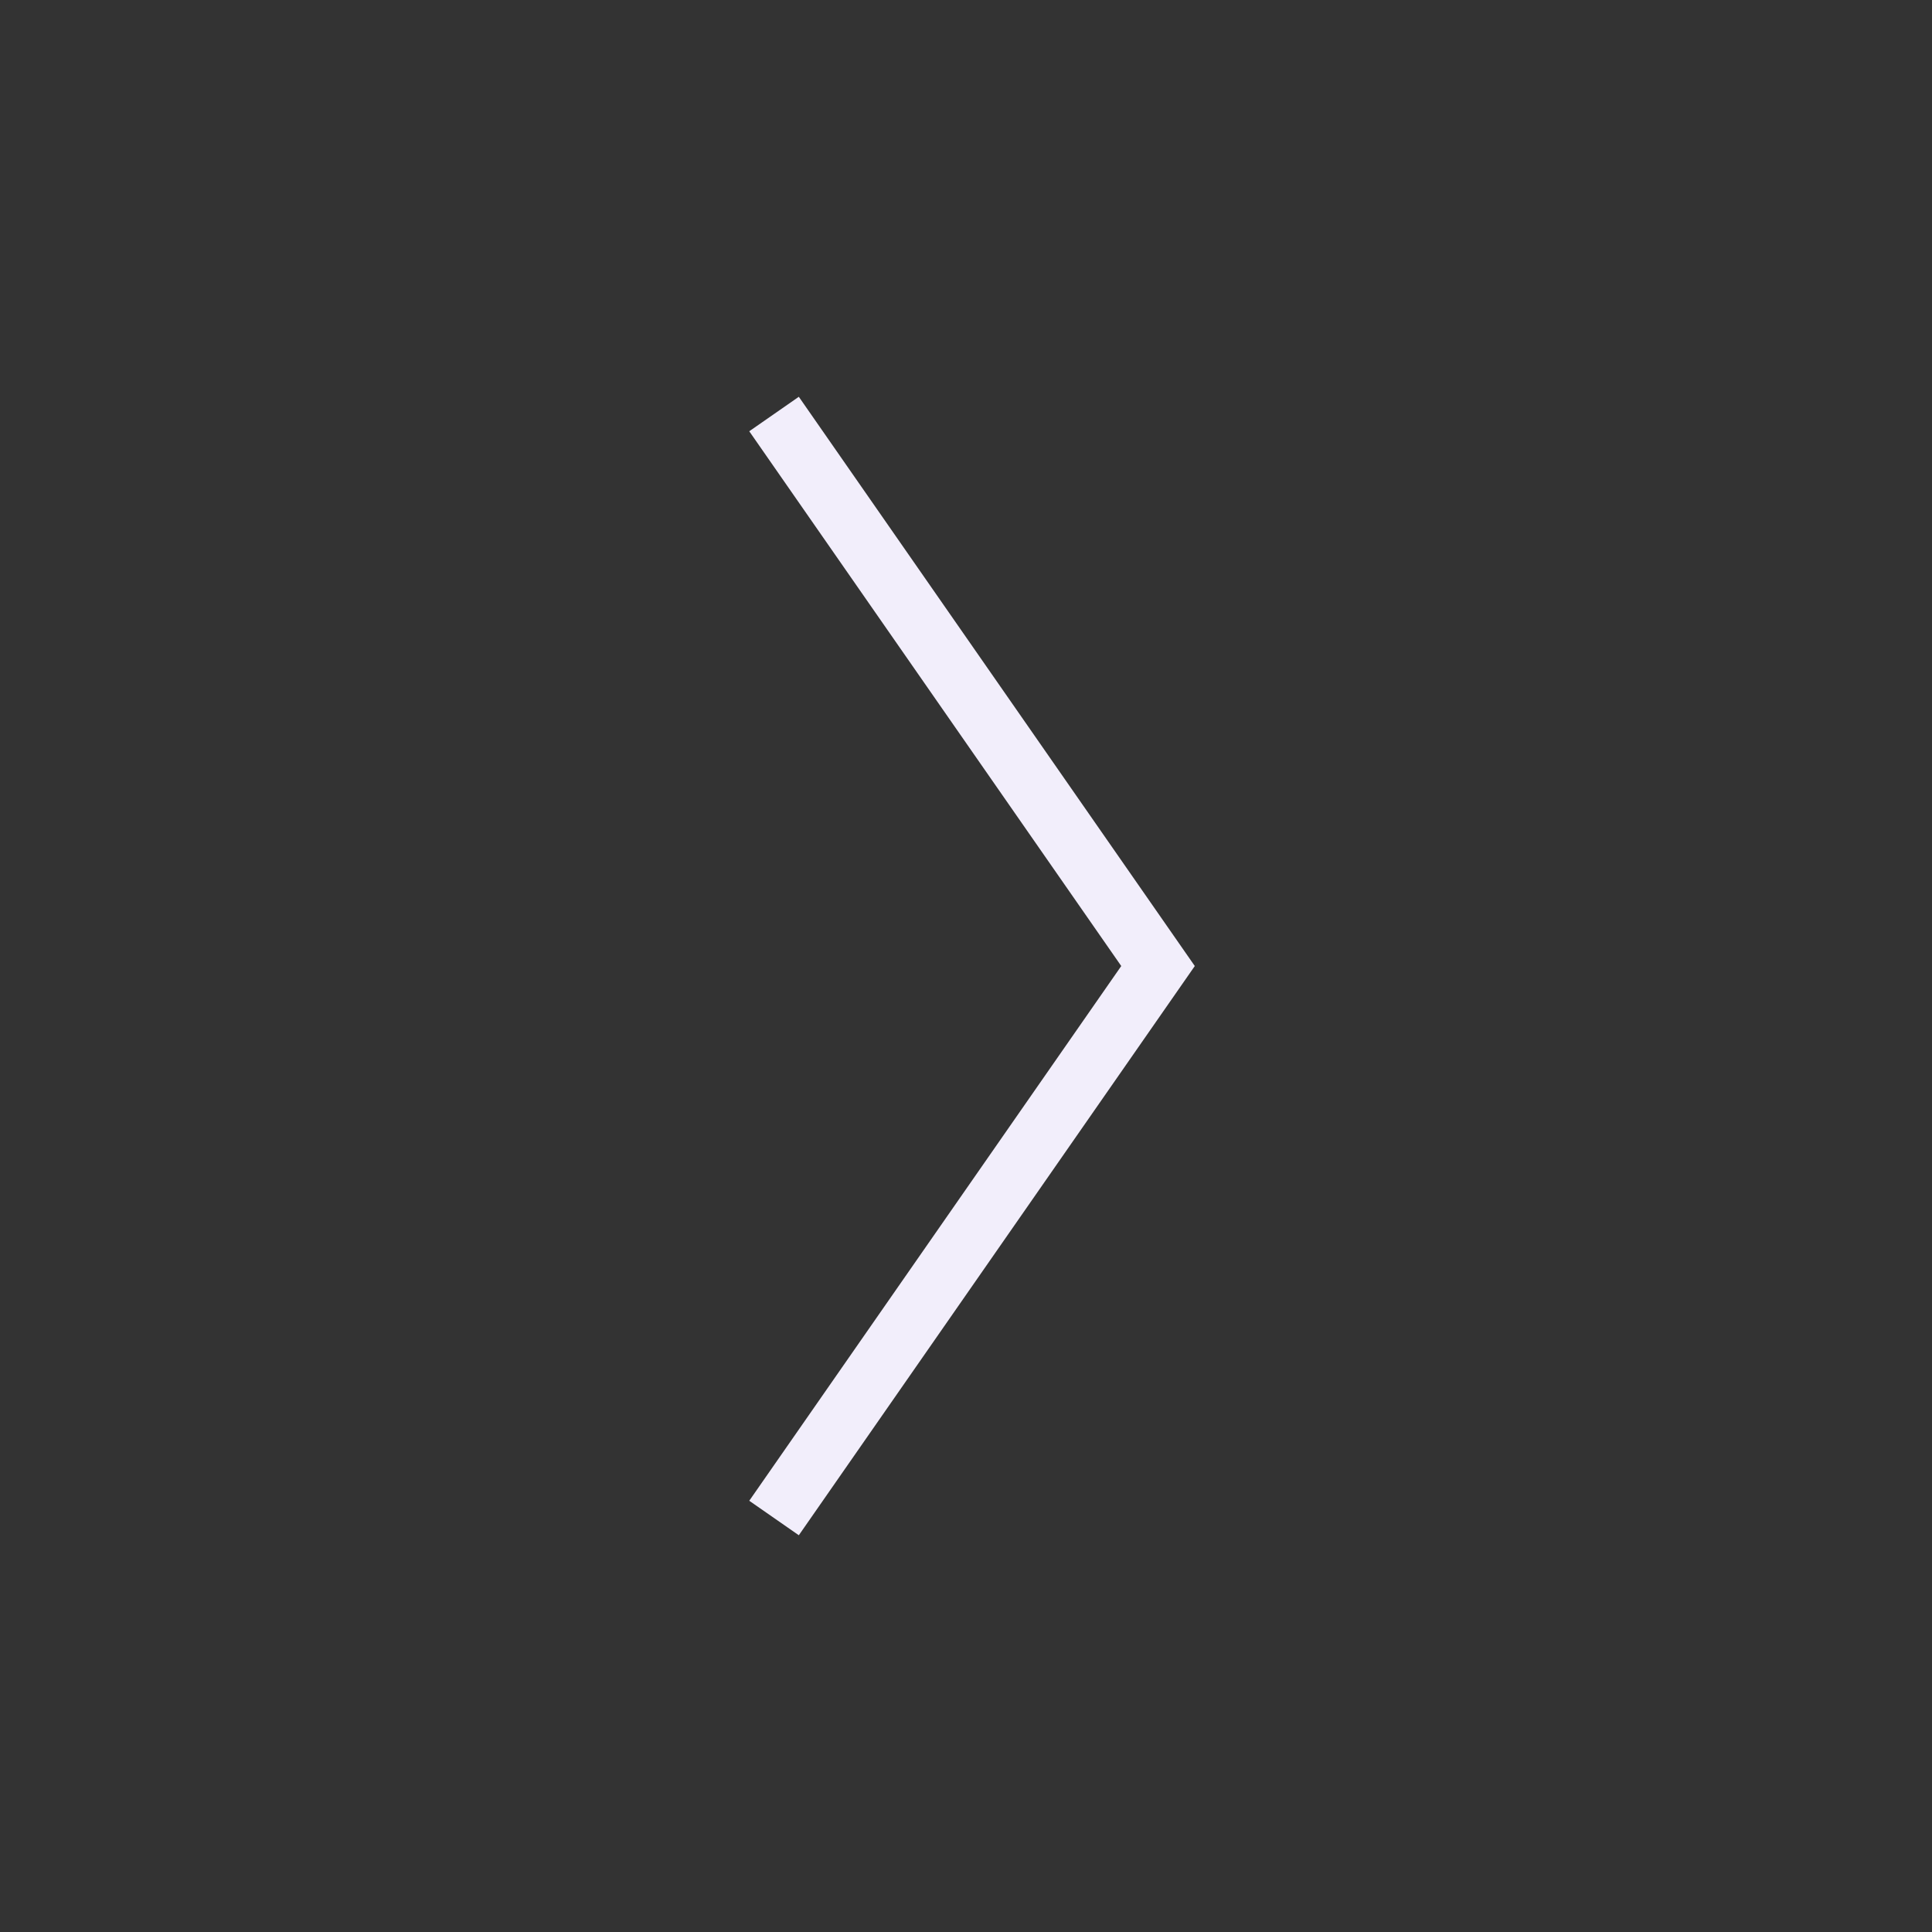<svg width="64" height="64" viewBox="0 0 64 64" fill="none" xmlns="http://www.w3.org/2000/svg">
<rect x="0" y="0" width="64" height="64" fill="#333333" stroke="none"/>
<path d="M25.641 13.715L38.361 32.001L25.641 50.286" stroke="#F2EEFB" stroke-width="2" stroke-miterlimit="10"/>
</svg>
